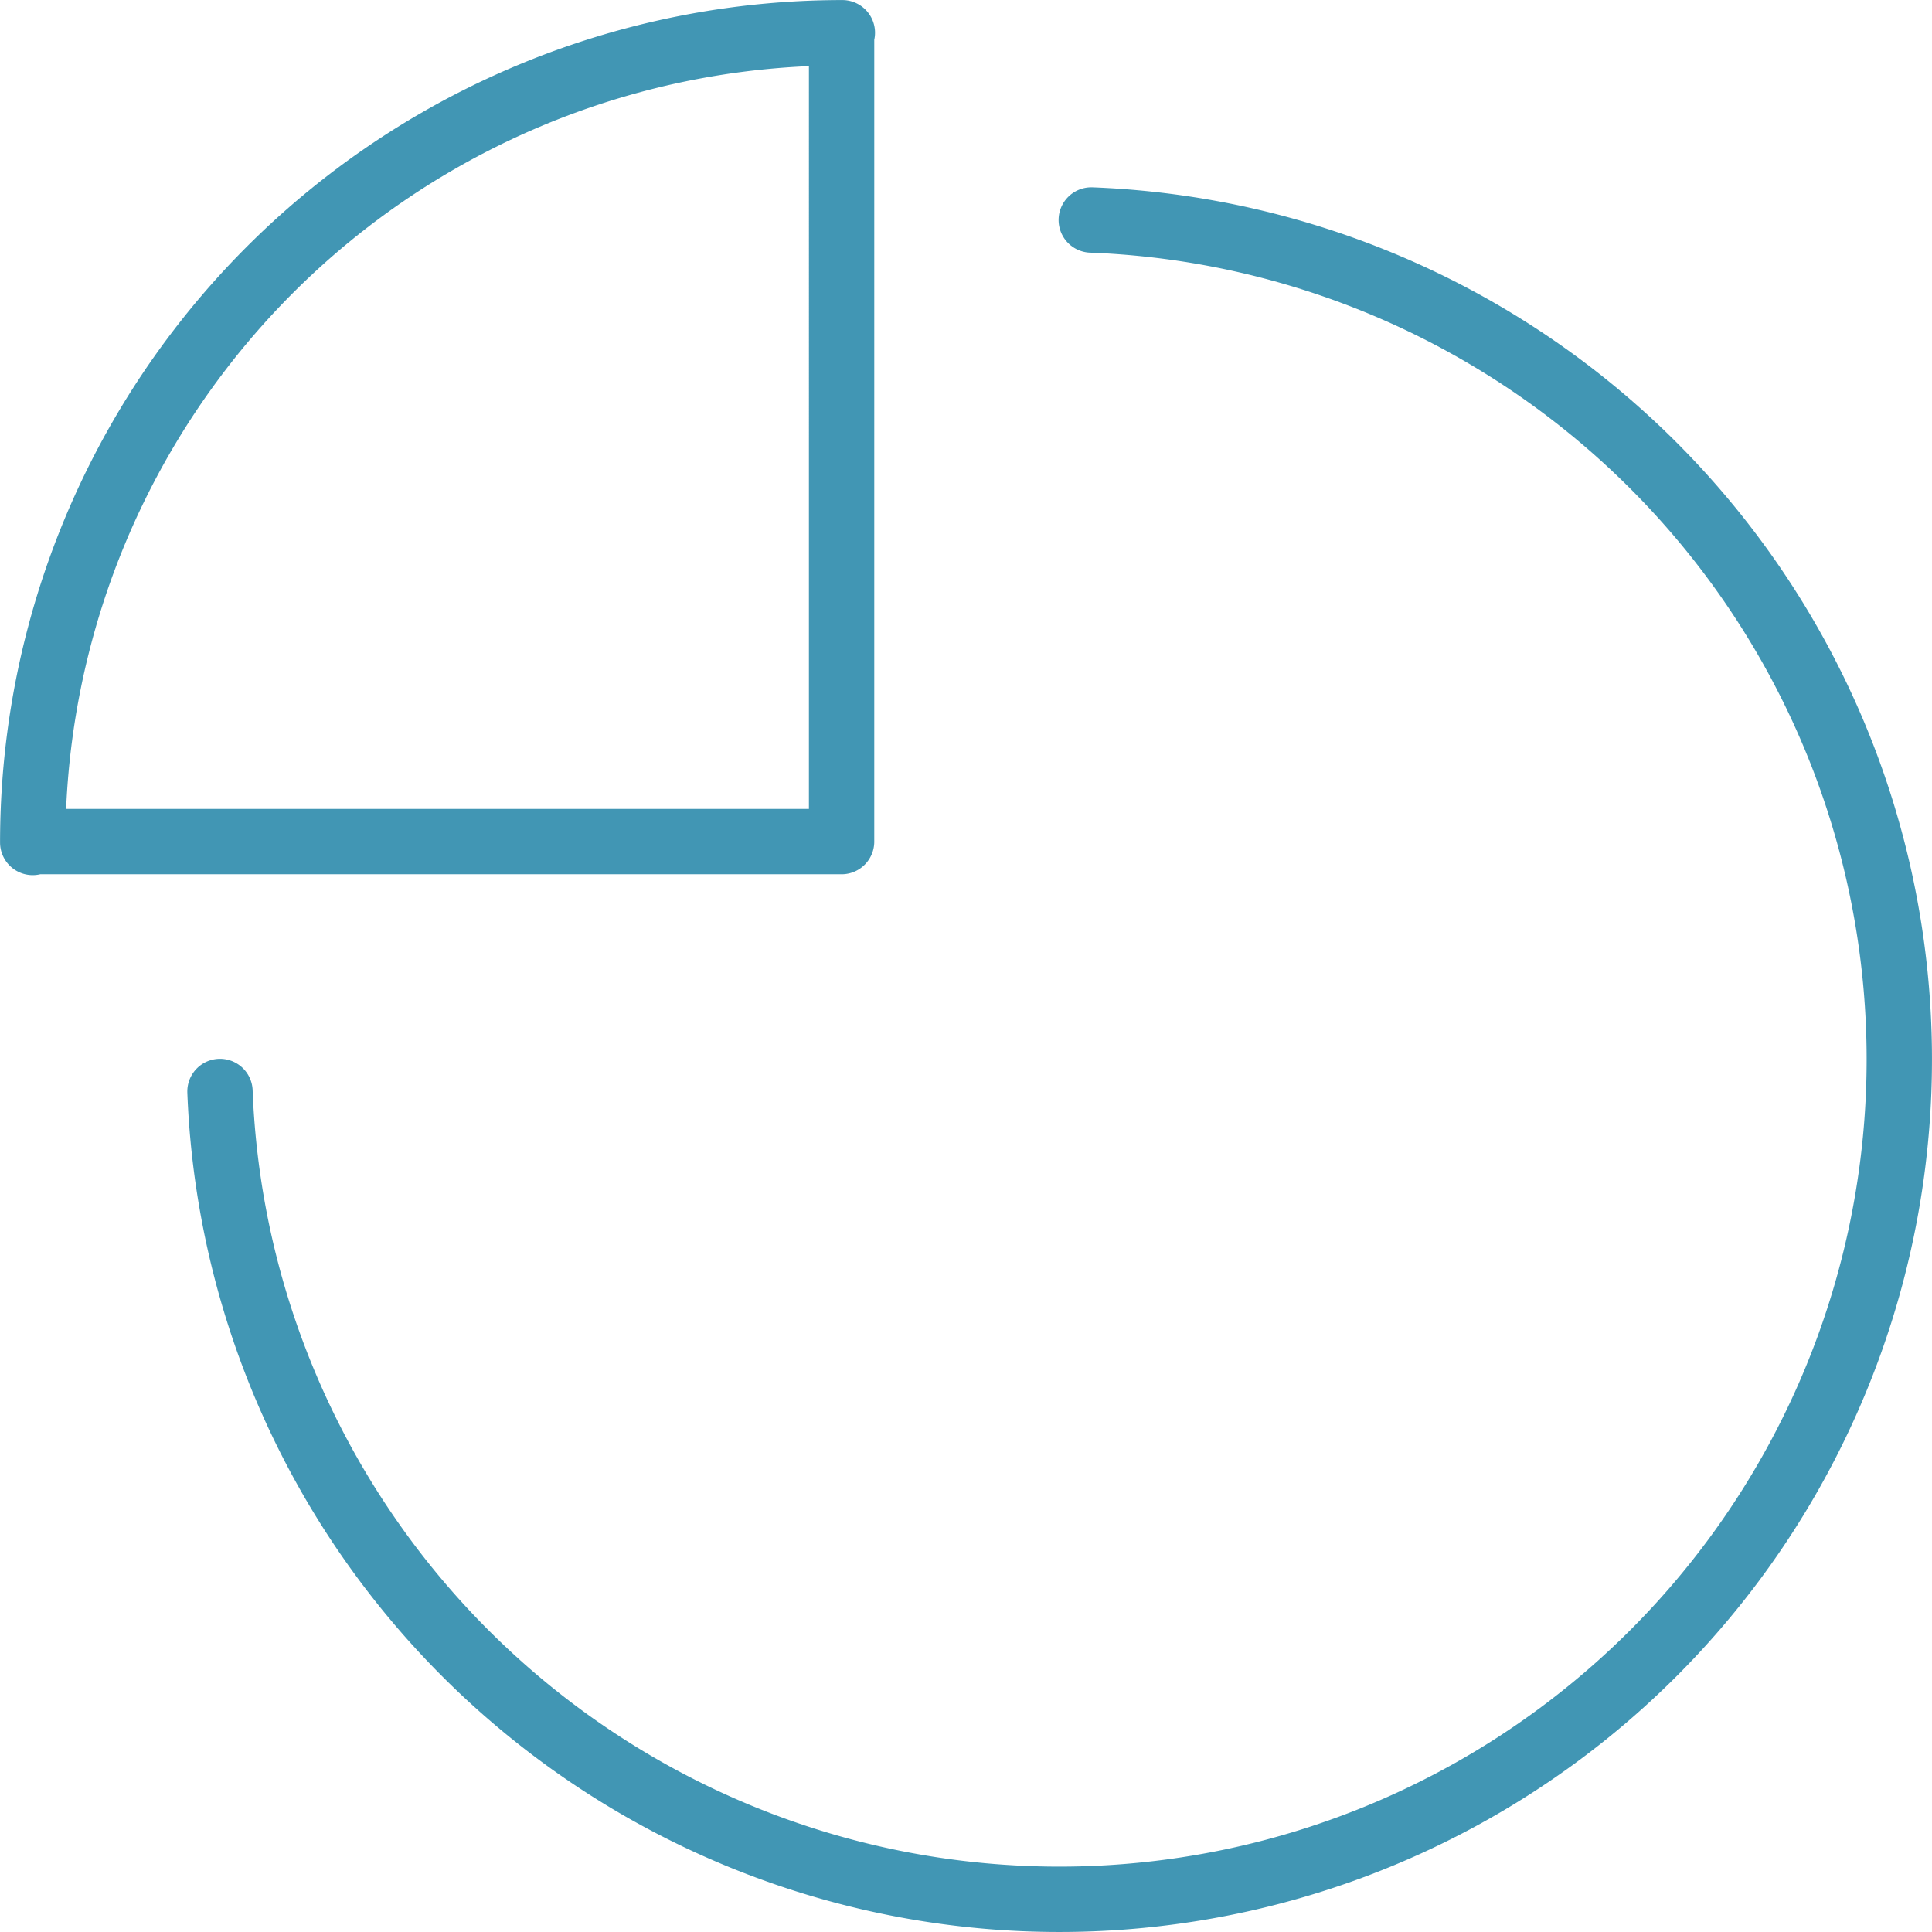 <svg id="Layer_1" data-name="Layer 1" xmlns="http://www.w3.org/2000/svg" width="178.28" height="178.28" viewBox="0 0 178.28 178.28"><path d="M111.56,31.16a77.51,77.51,0,1,1-80.4,80.42" transform="translate(-10.86 -10.86)" fill="none" stroke="#4196b4" stroke-linecap="round" stroke-linejoin="round" stroke-width="6.03"/><path d="M13.88,88.6A74.71,74.71,0,0,1,88.59,13.88h-.07V88.52H13.88Z" transform="translate(-10.86 -10.86)" fill="none" stroke="#4196b4" stroke-linecap="round" stroke-linejoin="round" stroke-width="6.03"/></svg>
